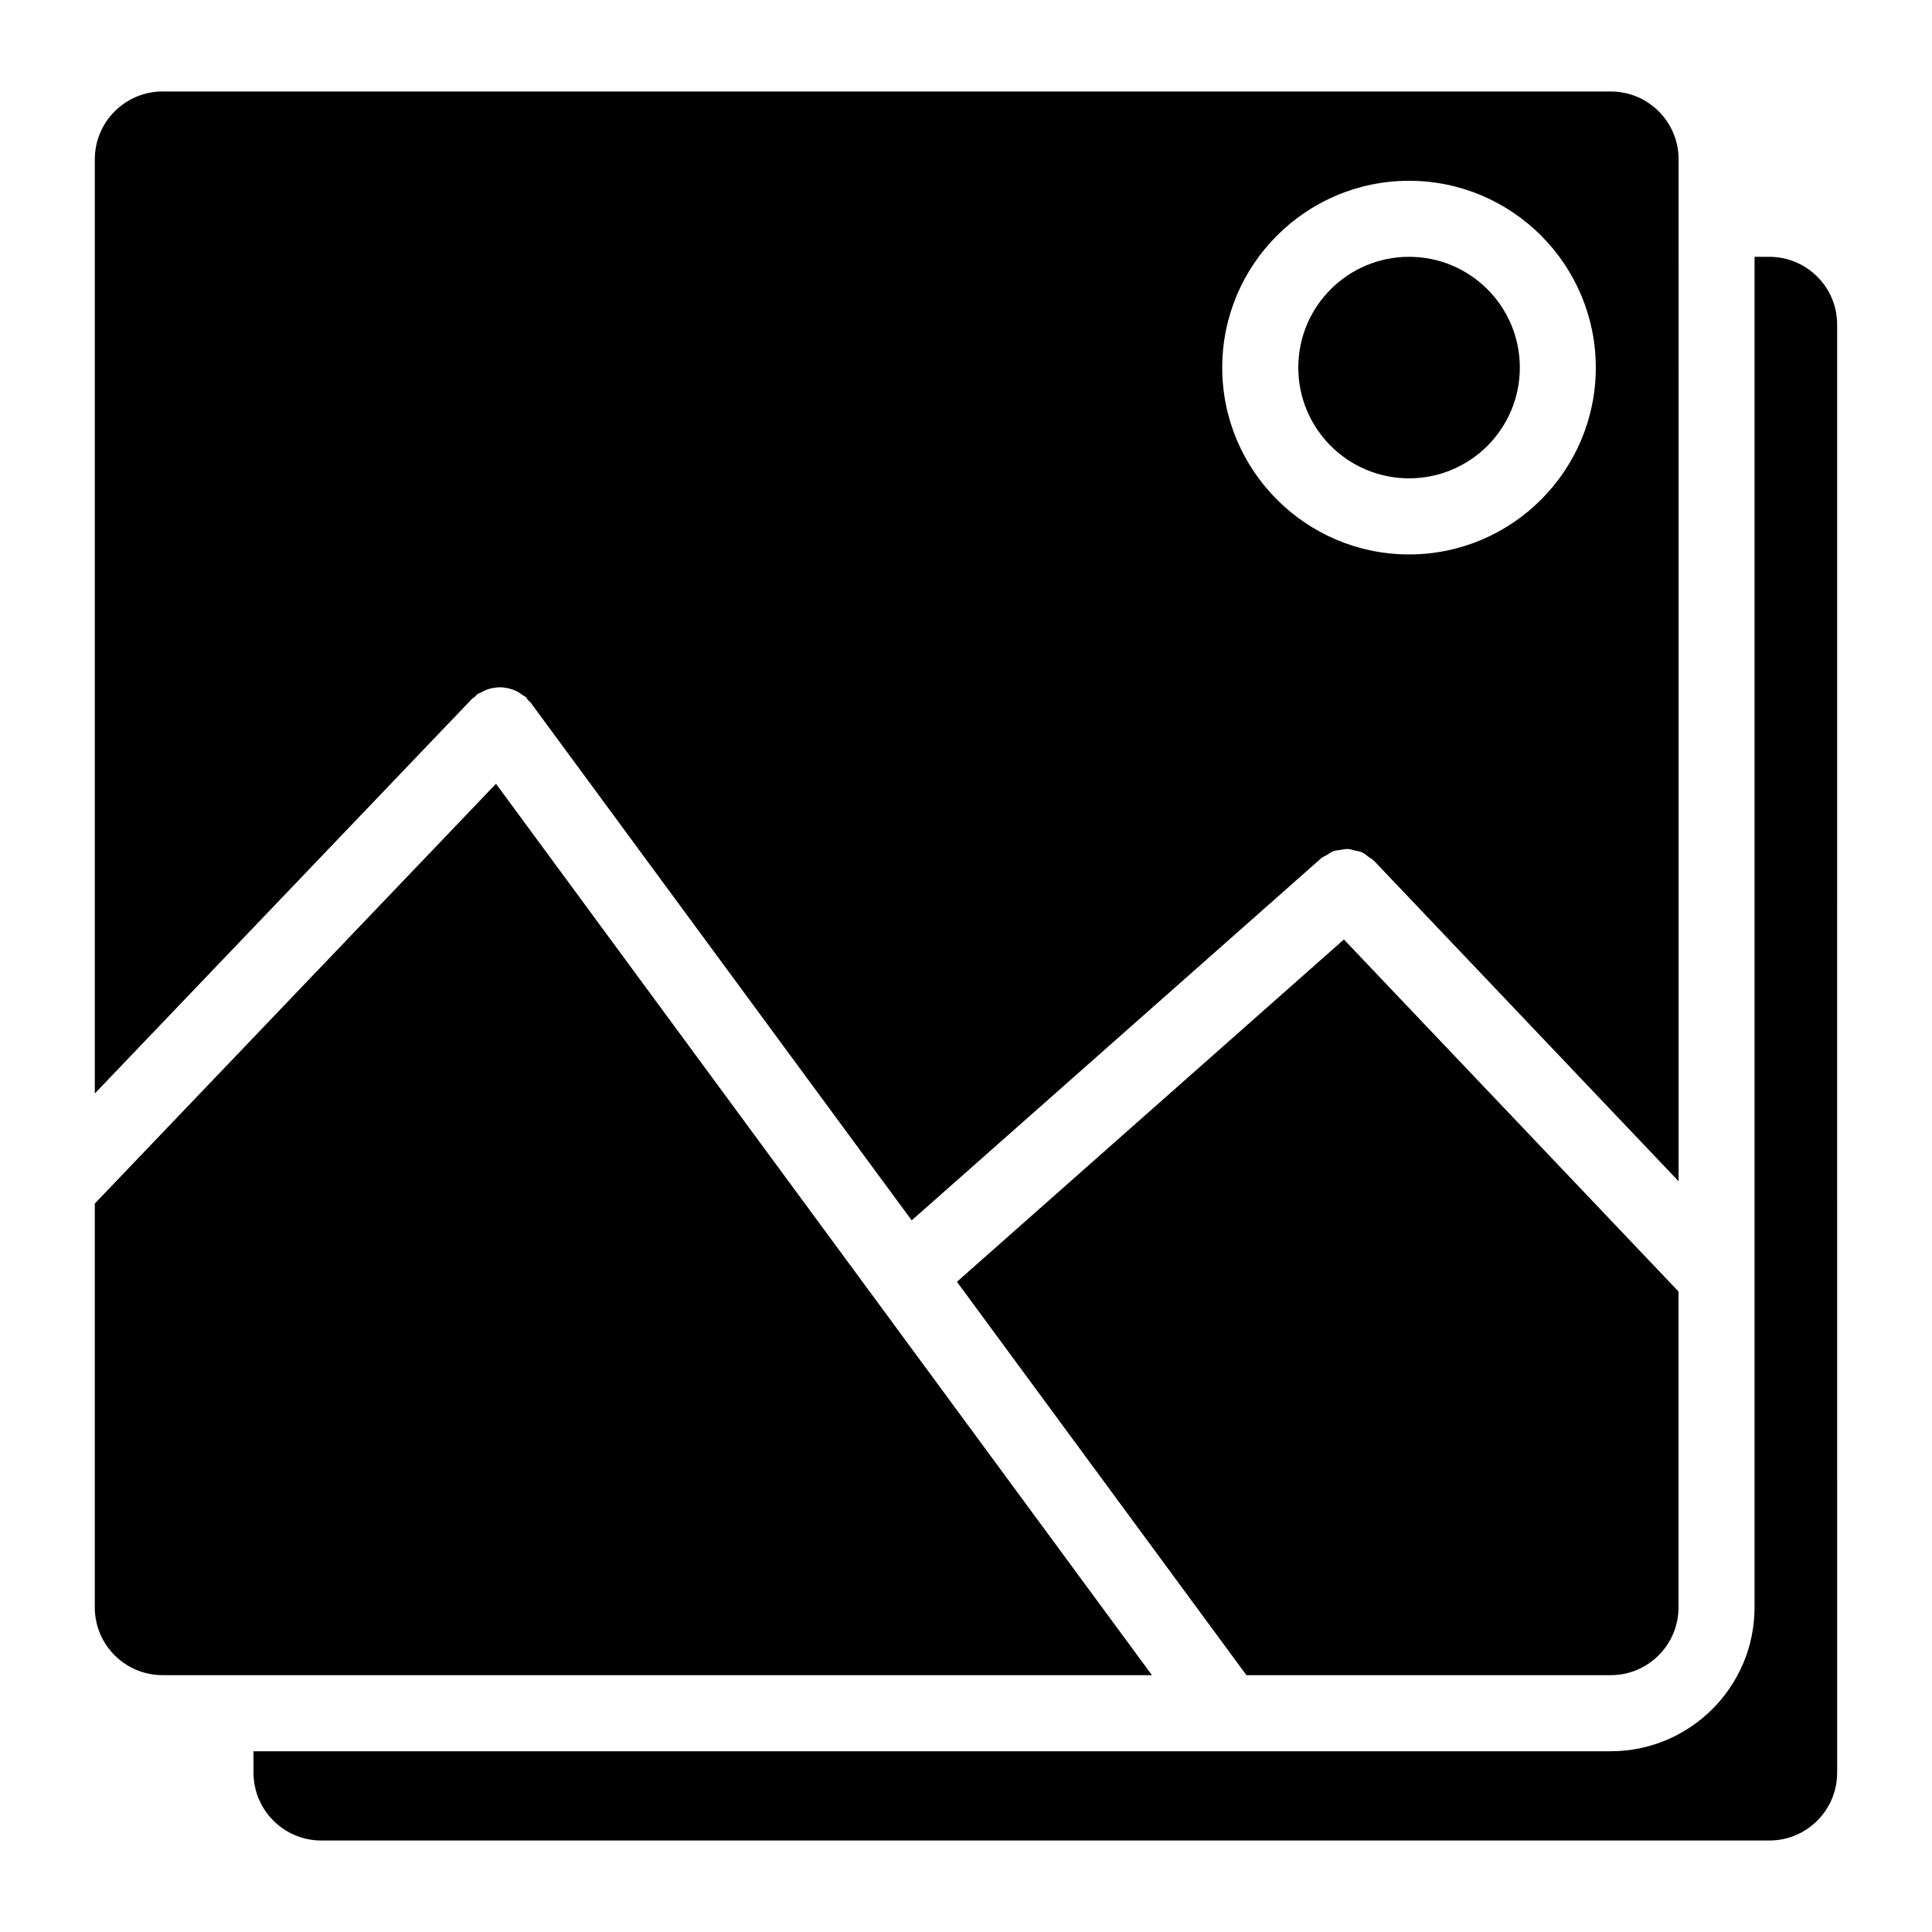 <?xml version="1.0" encoding="UTF-8"?>
<!-- Uploaded to: SVG Repo, www.svgrepo.com, Generator: SVG Repo Mixer Tools -->
<svg fill="#000000" width="800px" height="800px" version="1.1" viewBox="144 144 512 512" xmlns="http://www.w3.org/2000/svg">
 <g>
  <path d="m546.77 241.41c0 16.211-13.141 29.352-29.352 29.352-16.211 0-29.355-13.141-29.355-29.352 0-16.211 13.145-29.352 29.355-29.352 16.211 0 29.352 13.141 29.352 29.352"/>
  <path d="m269.17 329.12c0.211-0.223 0.504-0.312 0.734-0.516 0.223-0.191 0.344-0.465 0.586-0.637 0.312-0.223 0.676-0.281 1.008-0.465 0.625-0.363 1.23-0.656 1.895-0.875 0.586-0.191 1.148-0.301 1.742-0.383 0.676-0.09 1.328-0.133 2.016-0.082 0.613 0.039 1.18 0.152 1.773 0.301 0.645 0.16 1.25 0.371 1.863 0.664 0.594 0.281 1.117 0.637 1.652 1.047 0.312 0.23 0.684 0.344 0.977 0.625 0.223 0.211 0.312 0.504 0.516 0.734 0.203 0.223 0.465 0.344 0.637 0.586l101.04 137.29 108.49-95.934c0.465-0.414 1.039-0.586 1.551-0.898 0.586-0.352 1.117-0.797 1.762-1.02 0.594-0.211 1.199-0.211 1.824-0.312 0.656-0.102 1.309-0.281 1.977-0.25 0.645 0.02 1.25 0.262 1.895 0.414 0.625 0.152 1.25 0.211 1.844 0.473 0.637 0.281 1.137 0.785 1.715 1.199 0.465 0.352 1.008 0.562 1.422 0.996l80.762 84.973-0.008-270.85c0-9.906-8.062-17.957-17.957-17.957h-383.8c-9.906 0-17.957 8.051-17.957 17.957v247.58zm248.25-137.21c27.285 0 49.484 22.207 49.484 49.516 0 27.297-22.199 49.504-49.484 49.504-27.305 0-49.516-22.207-49.516-49.504 0-27.309 22.207-49.516 49.516-49.516z"/>
  <path d="m612.92 212.06h-3.949v357.93c0 21.02-17.09 38.109-38.109 38.109h-359.68v5.691c0 9.906 8.062 17.965 17.957 17.965h383.77c9.895 0 17.957-8.062 17.957-17.957l-0.004-383.78c0.012-9.902-8.051-17.953-17.945-17.953z"/>
  <path d="m588.82 569.98v-83.723l-88.672-93.285-102.55 90.715 76.719 104.25h96.551c9.895 0 17.957-8.051 17.957-17.957z"/>
  <path d="m187.08 587.94h262.2l-173.84-236.23-106.32 111.25v107.02c0 9.906 8.051 17.957 17.957 17.957z"/>
 </g>
</svg>